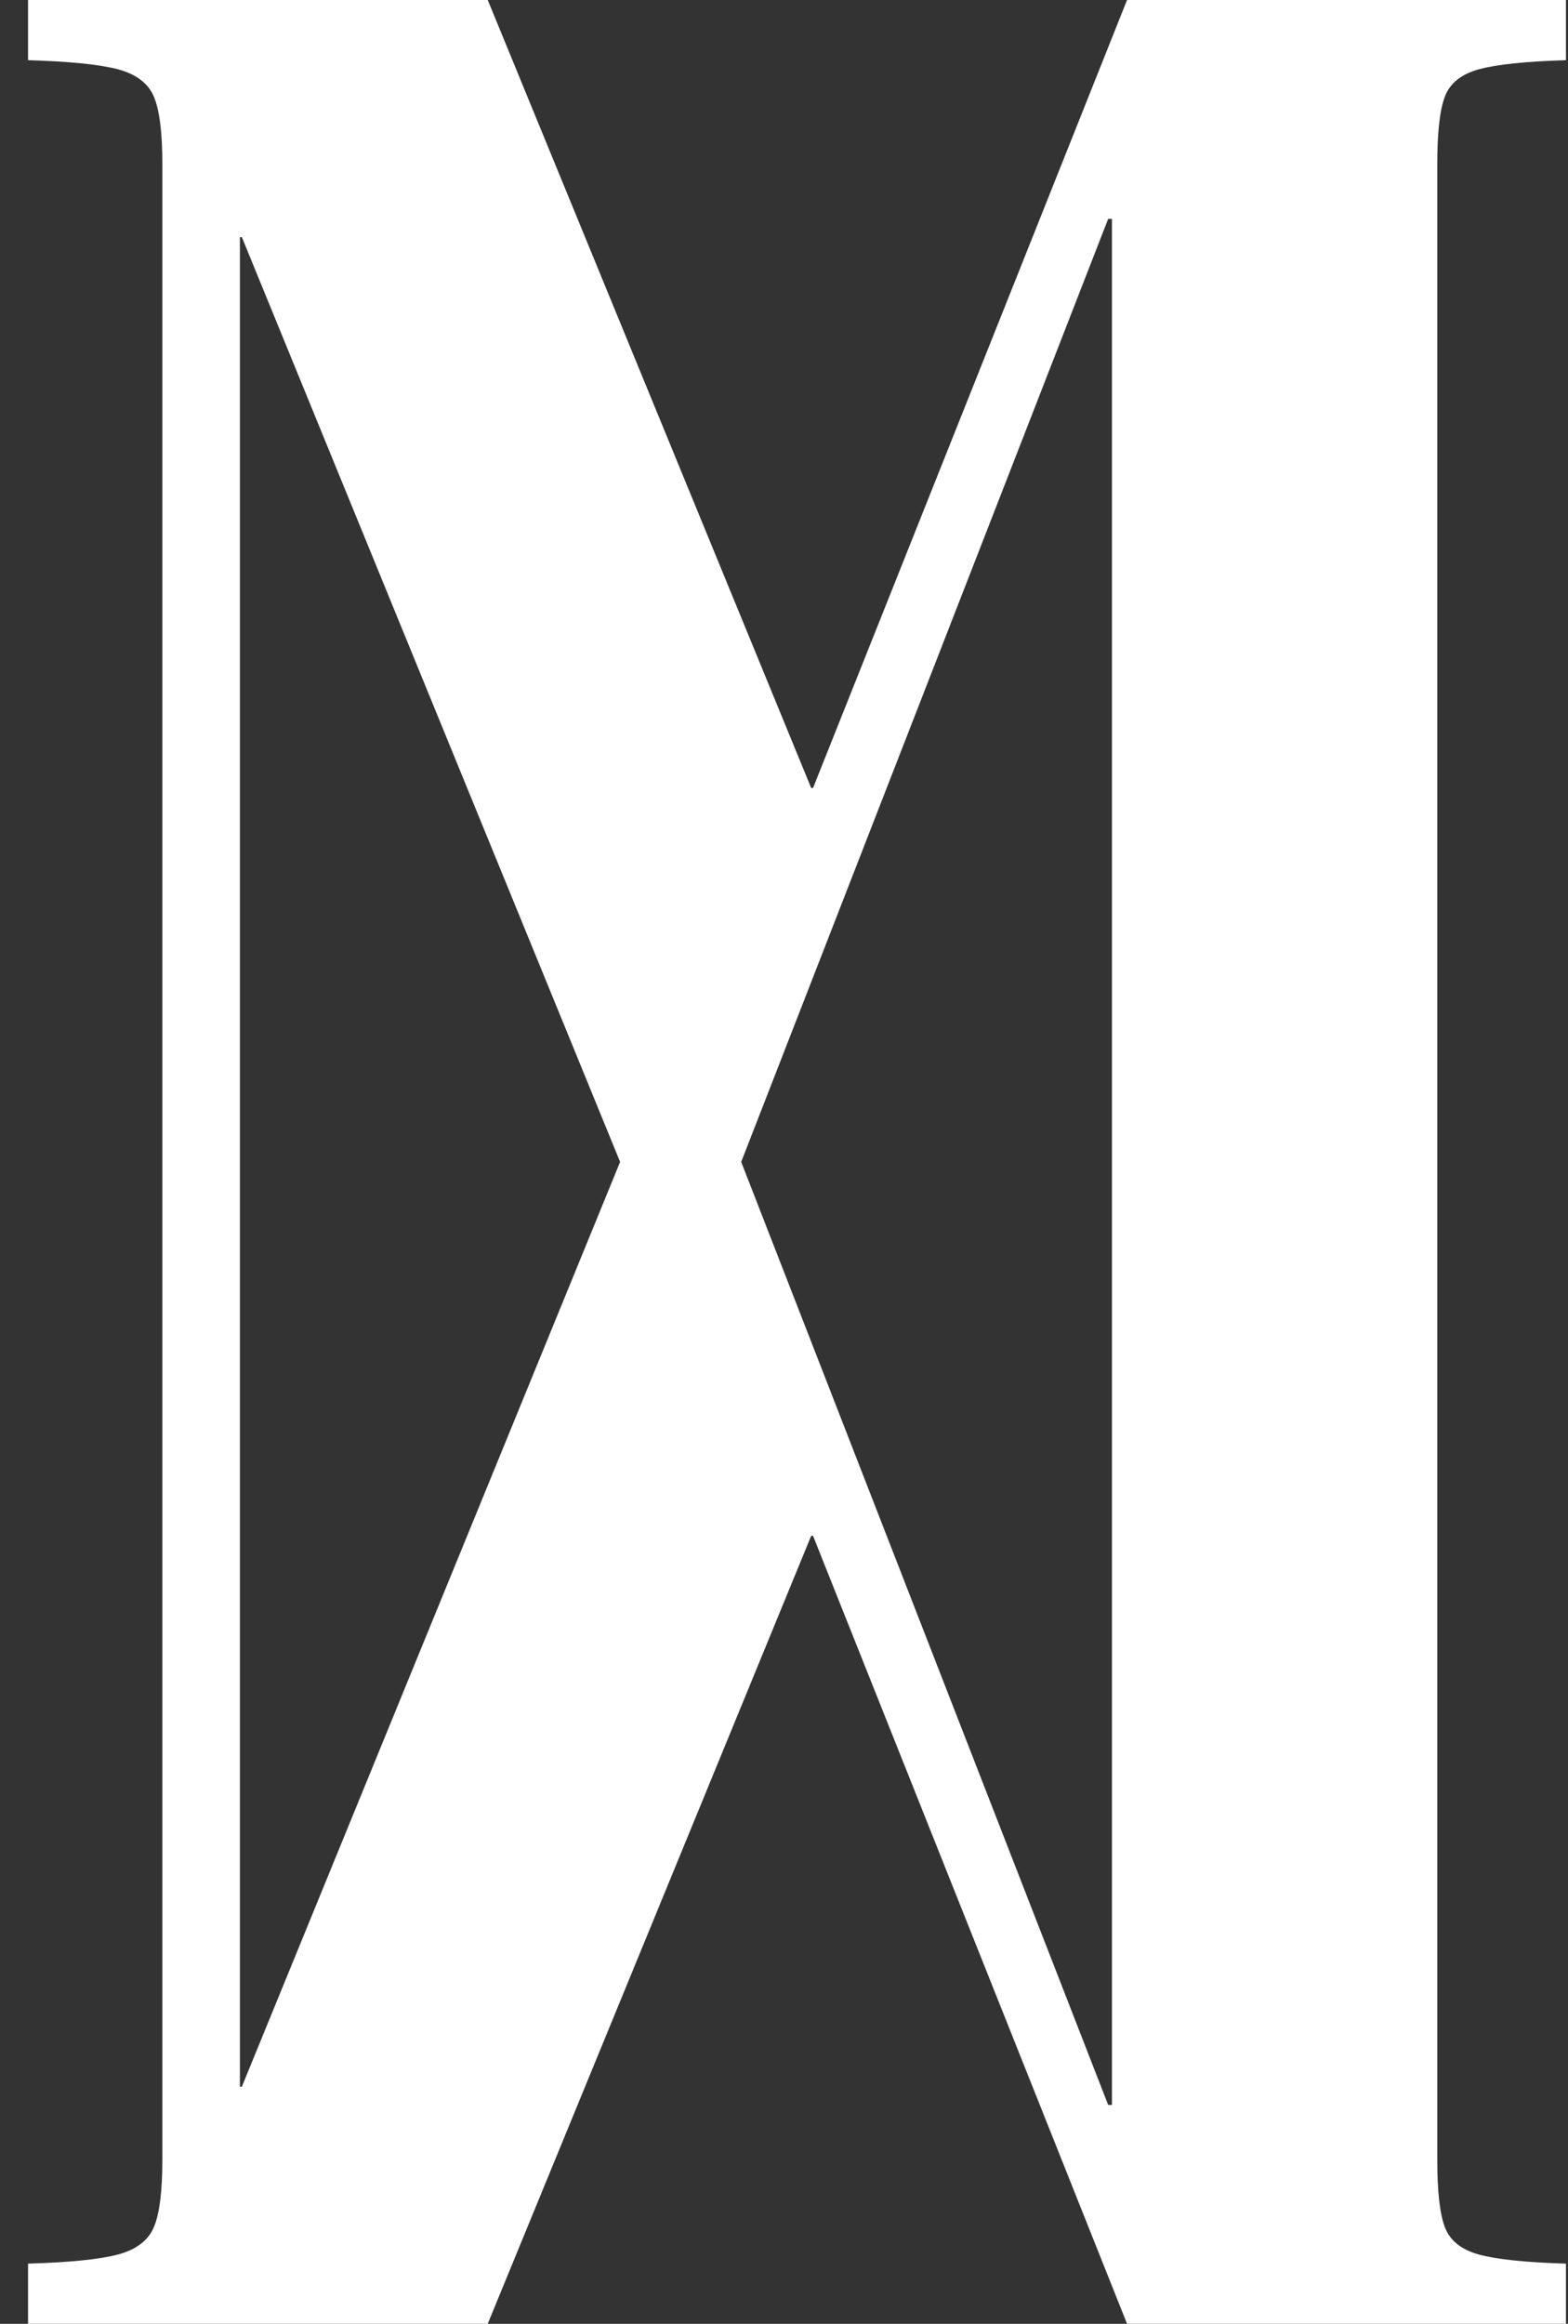 <svg width="54" height="80" viewBox="0 0 54 80" fill="none" xmlns="http://www.w3.org/2000/svg">
<rect x="0" y="0" width="54" height="80" fill="#333333" stroke="none"/>
<path d="M38.294 72.465H38.164L25.526 40L38.164 7.535H38.294V72.465ZM8.329 71.837H8.262V8.163H8.329L21.356 40L8.329 71.837ZM28 27.127H27.936L16.797 1.33868e-06H0.966V2.072C2.401 2.114 3.431 2.219 4.061 2.385C4.69 2.553 5.103 2.867 5.299 3.327C5.494 3.789 5.591 4.563 5.591 5.651V74.35C5.591 75.437 5.494 76.211 5.299 76.673C5.103 77.133 4.69 77.447 4.061 77.615C3.431 77.781 2.401 77.886 0.966 77.928V80H16.797L27.936 52.873H28L38.814 80H53.929V77.928C52.538 77.886 51.539 77.781 50.931 77.615C50.323 77.447 49.932 77.133 49.759 76.673C49.584 76.211 49.498 75.437 49.498 74.35V5.651C49.498 4.563 49.584 3.789 49.759 3.327C49.932 2.867 50.323 2.553 50.931 2.385C51.539 2.219 52.538 2.114 53.929 2.072V1.33868e-06H38.814L28 27.127Z" fill="white"/>
</svg>
